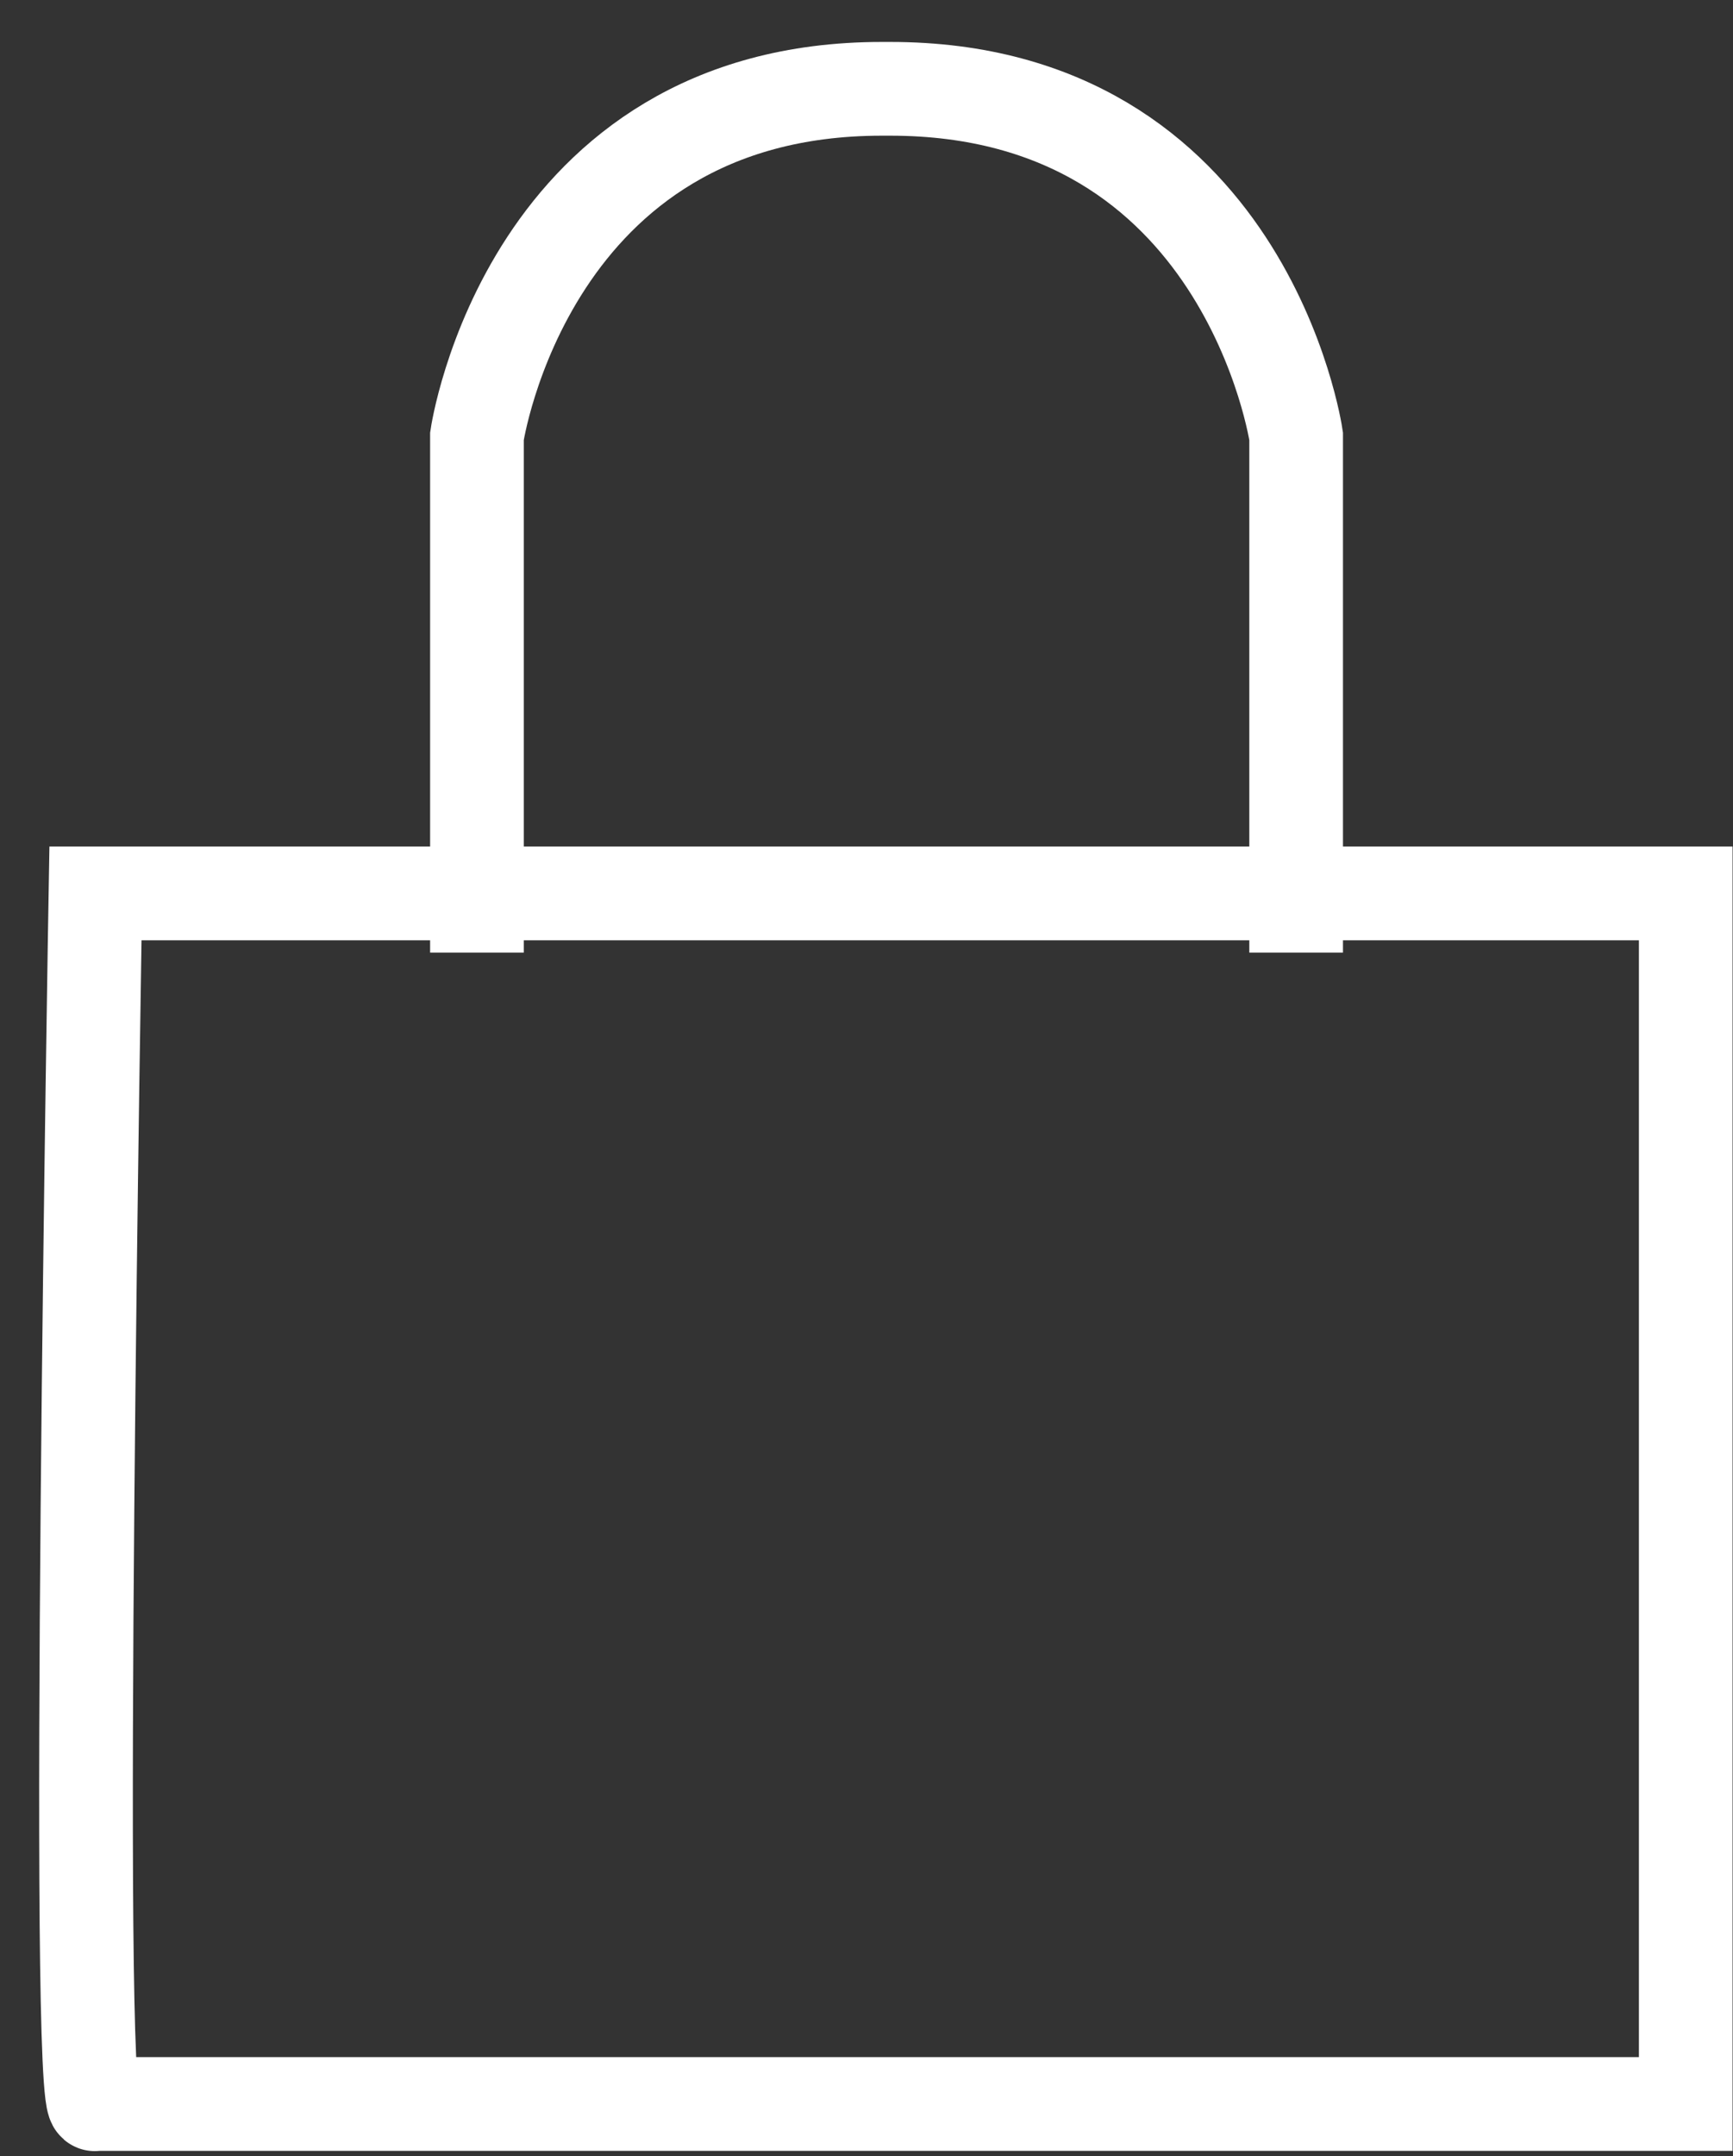 <svg width="37" height="46" viewBox="0 0 37 46" fill="none" xmlns="http://www.w3.org/2000/svg">
<rect x="0" y="0" width="37" height="46" fill="#333333" stroke="none"/>
<path d="M27.673 20.324V9.306C27.673 9.306 26.592 1.895 19.009 1.895H18.825C11.264 1.895 10.183 9.306 10.183 9.306V20.324" stroke="white" stroke-width="2" stroke-miterlimit="10"/>
<path d="M2.038 19.061C2.038 19.061 1.584 45.343 2.038 44.889H35.991V19.061H2.038Z" stroke="white" stroke-width="2" stroke-miterlimit="10"/>
</svg>
